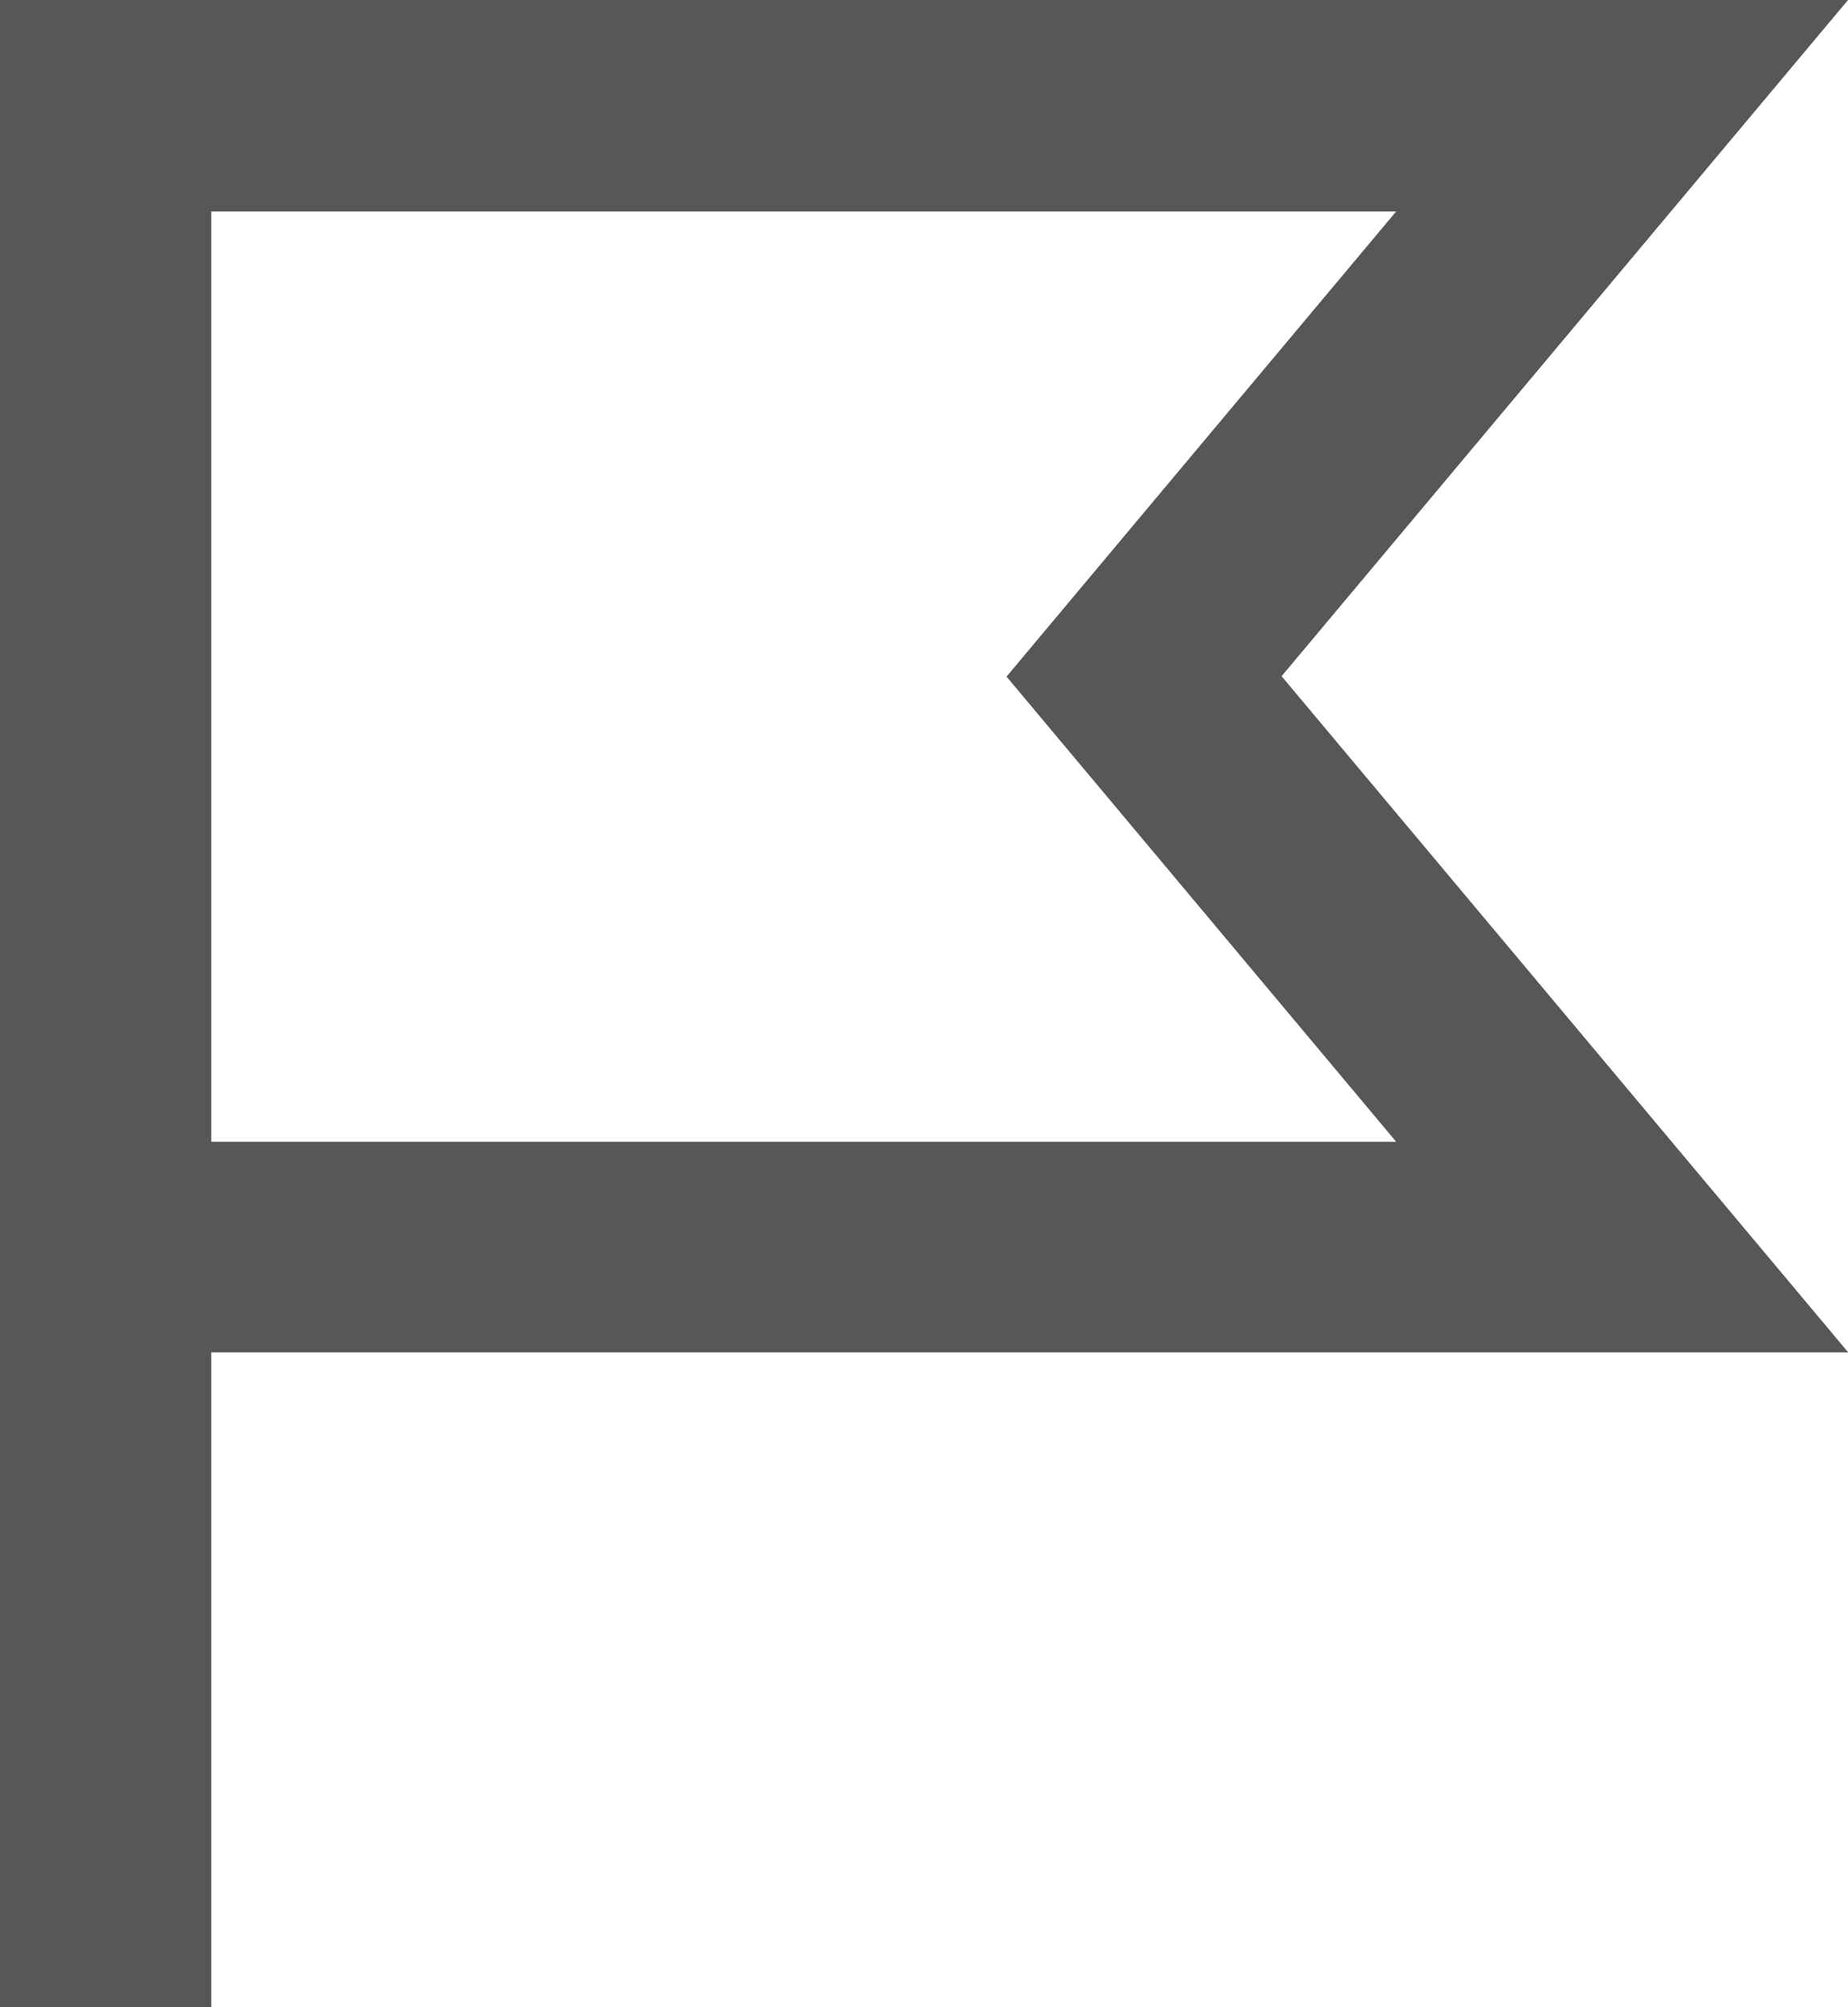 <svg xmlns="http://www.w3.org/2000/svg" width="18.169" height="19.733" viewBox="0 0 18.169 19.733">
  <path id="_11" data-name="11" d="M582.309,573.844l5.255-6.273H570.573v18.983H571.9v-6.437h15.666ZM571.9,568.9h12.828l-4.145,4.948,4.145,4.948H571.9Z" transform="translate(-570.198 -567.196)" fill="#575756" stroke="#575756" stroke-width="0.75"/>
</svg>
